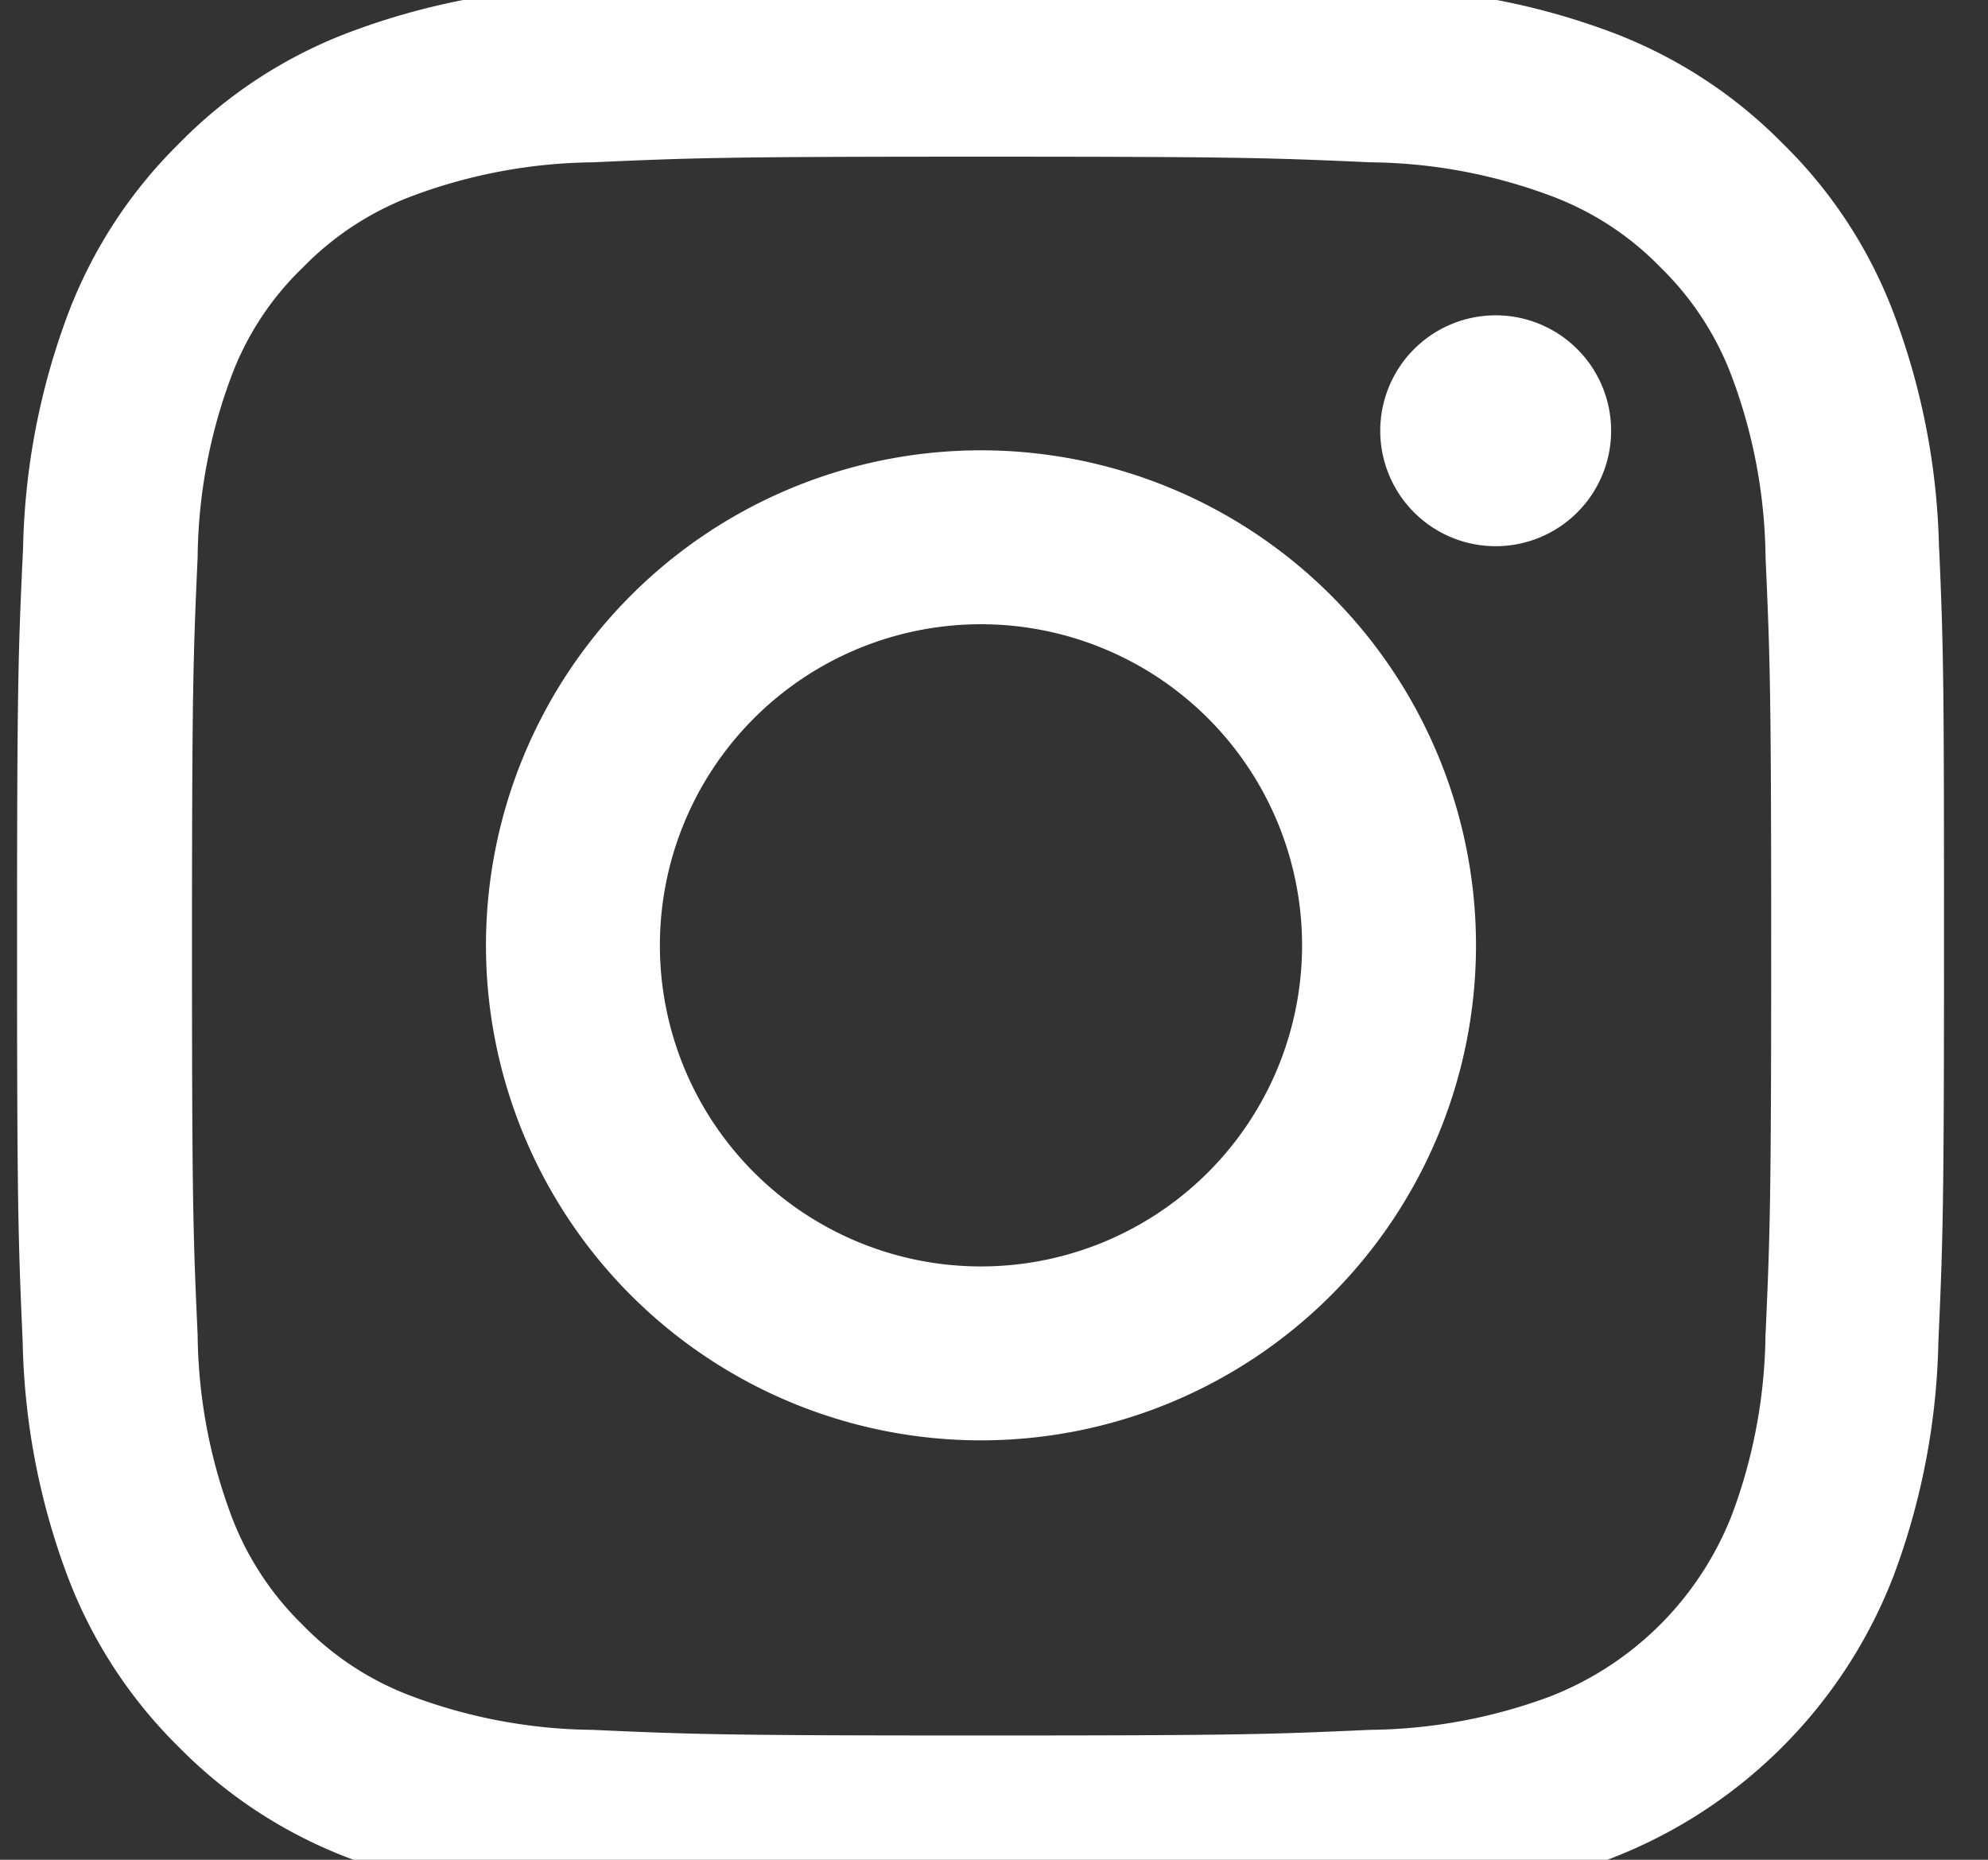 <svg xmlns="http://www.w3.org/2000/svg" xmlns:xlink="http://www.w3.org/1999/xlink" width="31" height="29" viewBox="0 0 31 29"><rect x="0" y="0" width="31" height="29" fill="#333333" stroke="none"/><defs><clipPath id="a"><rect width="31" height="29" transform="translate(-0.216 0)" fill="#fff"/></clipPath></defs><g transform="translate(0.216)"><g transform="translate(0 0)"><g transform="translate(0 0)" clip-path="url(#a)"><path d="M-373.635,402.334a10.976,10.976,0,0,0-.7-3.645,7.332,7.332,0,0,0-1.737-2.665,7.4,7.4,0,0,0-2.659-1.732,11.014,11.014,0,0,0-3.645-.7c-1.609-.076-2.119-.094-6.2-.094s-4.59.018-6.193.088a10.987,10.987,0,0,0-3.645.7,7.334,7.334,0,0,0-2.665,1.738,7.4,7.4,0,0,0-1.732,2.659,11.01,11.01,0,0,0-.7,3.645c-.076,1.609-.094,2.119-.094,6.2s.018,4.59.088,6.193a10.983,10.983,0,0,0,.7,3.645,7.409,7.409,0,0,0,1.737,2.665,7.4,7.4,0,0,0,2.659,1.732,11.007,11.007,0,0,0,3.645.7c1.6.071,2.113.088,6.193.088s4.59-.017,6.193-.088a10.974,10.974,0,0,0,3.645-.7,7.685,7.685,0,0,0,4.4-4.4,11.008,11.008,0,0,0,.7-3.645c.071-1.6.088-2.113.088-6.193s-.006-4.59-.076-6.193Zm-2.706,12.269a8.241,8.241,0,0,1-.517,2.788,4.985,4.985,0,0,1-2.853,2.853,8.274,8.274,0,0,1-2.788.516c-1.585.071-2.06.088-6.069.088s-4.491-.017-6.07-.088a8.241,8.241,0,0,1-2.788-.516,4.624,4.624,0,0,1-1.726-1.121,4.674,4.674,0,0,1-1.121-1.726,8.269,8.269,0,0,1-.516-2.788c-.071-1.585-.088-2.06-.088-6.07s.018-4.491.088-6.07a8.233,8.233,0,0,1,.516-2.788,4.567,4.567,0,0,1,1.127-1.726,4.666,4.666,0,0,1,1.726-1.121,8.276,8.276,0,0,1,2.788-.517c1.585-.07,2.06-.088,6.07-.088s4.491.018,6.07.088a8.24,8.24,0,0,1,2.788.517,4.622,4.622,0,0,1,1.726,1.121,4.669,4.669,0,0,1,1.121,1.726,8.274,8.274,0,0,1,.517,2.788c.07,1.585.088,2.06.088,6.07s-.018,4.479-.088,6.064Zm0,0" transform="translate(403.655 -393.786)" fill="#fff"/></g></g><path d="M-271.6,517.781a7.721,7.721,0,0,0-7.719,7.719,7.721,7.721,0,0,0,7.719,7.719,7.721,7.721,0,0,0,7.719-7.719,7.721,7.721,0,0,0-7.719-7.719Zm0,12.726a5.008,5.008,0,0,1-5.007-5.007,5.008,5.008,0,0,1,5.007-5.007,5.008,5.008,0,0,1,5.007,5.007,5.008,5.008,0,0,1-5.007,5.007Zm0,0" transform="translate(286.681 -510.759)" fill="#fff"/><path d="M-38.634,483.747a1.8,1.8,0,0,1-1.8,1.8,1.8,1.8,0,0,1-1.8-1.8,1.8,1.8,0,0,1,1.8-1.8,1.8,1.8,0,0,1,1.8,1.8Zm0,0" transform="translate(63.541 -477.03)" fill="#fff"/></g></svg>